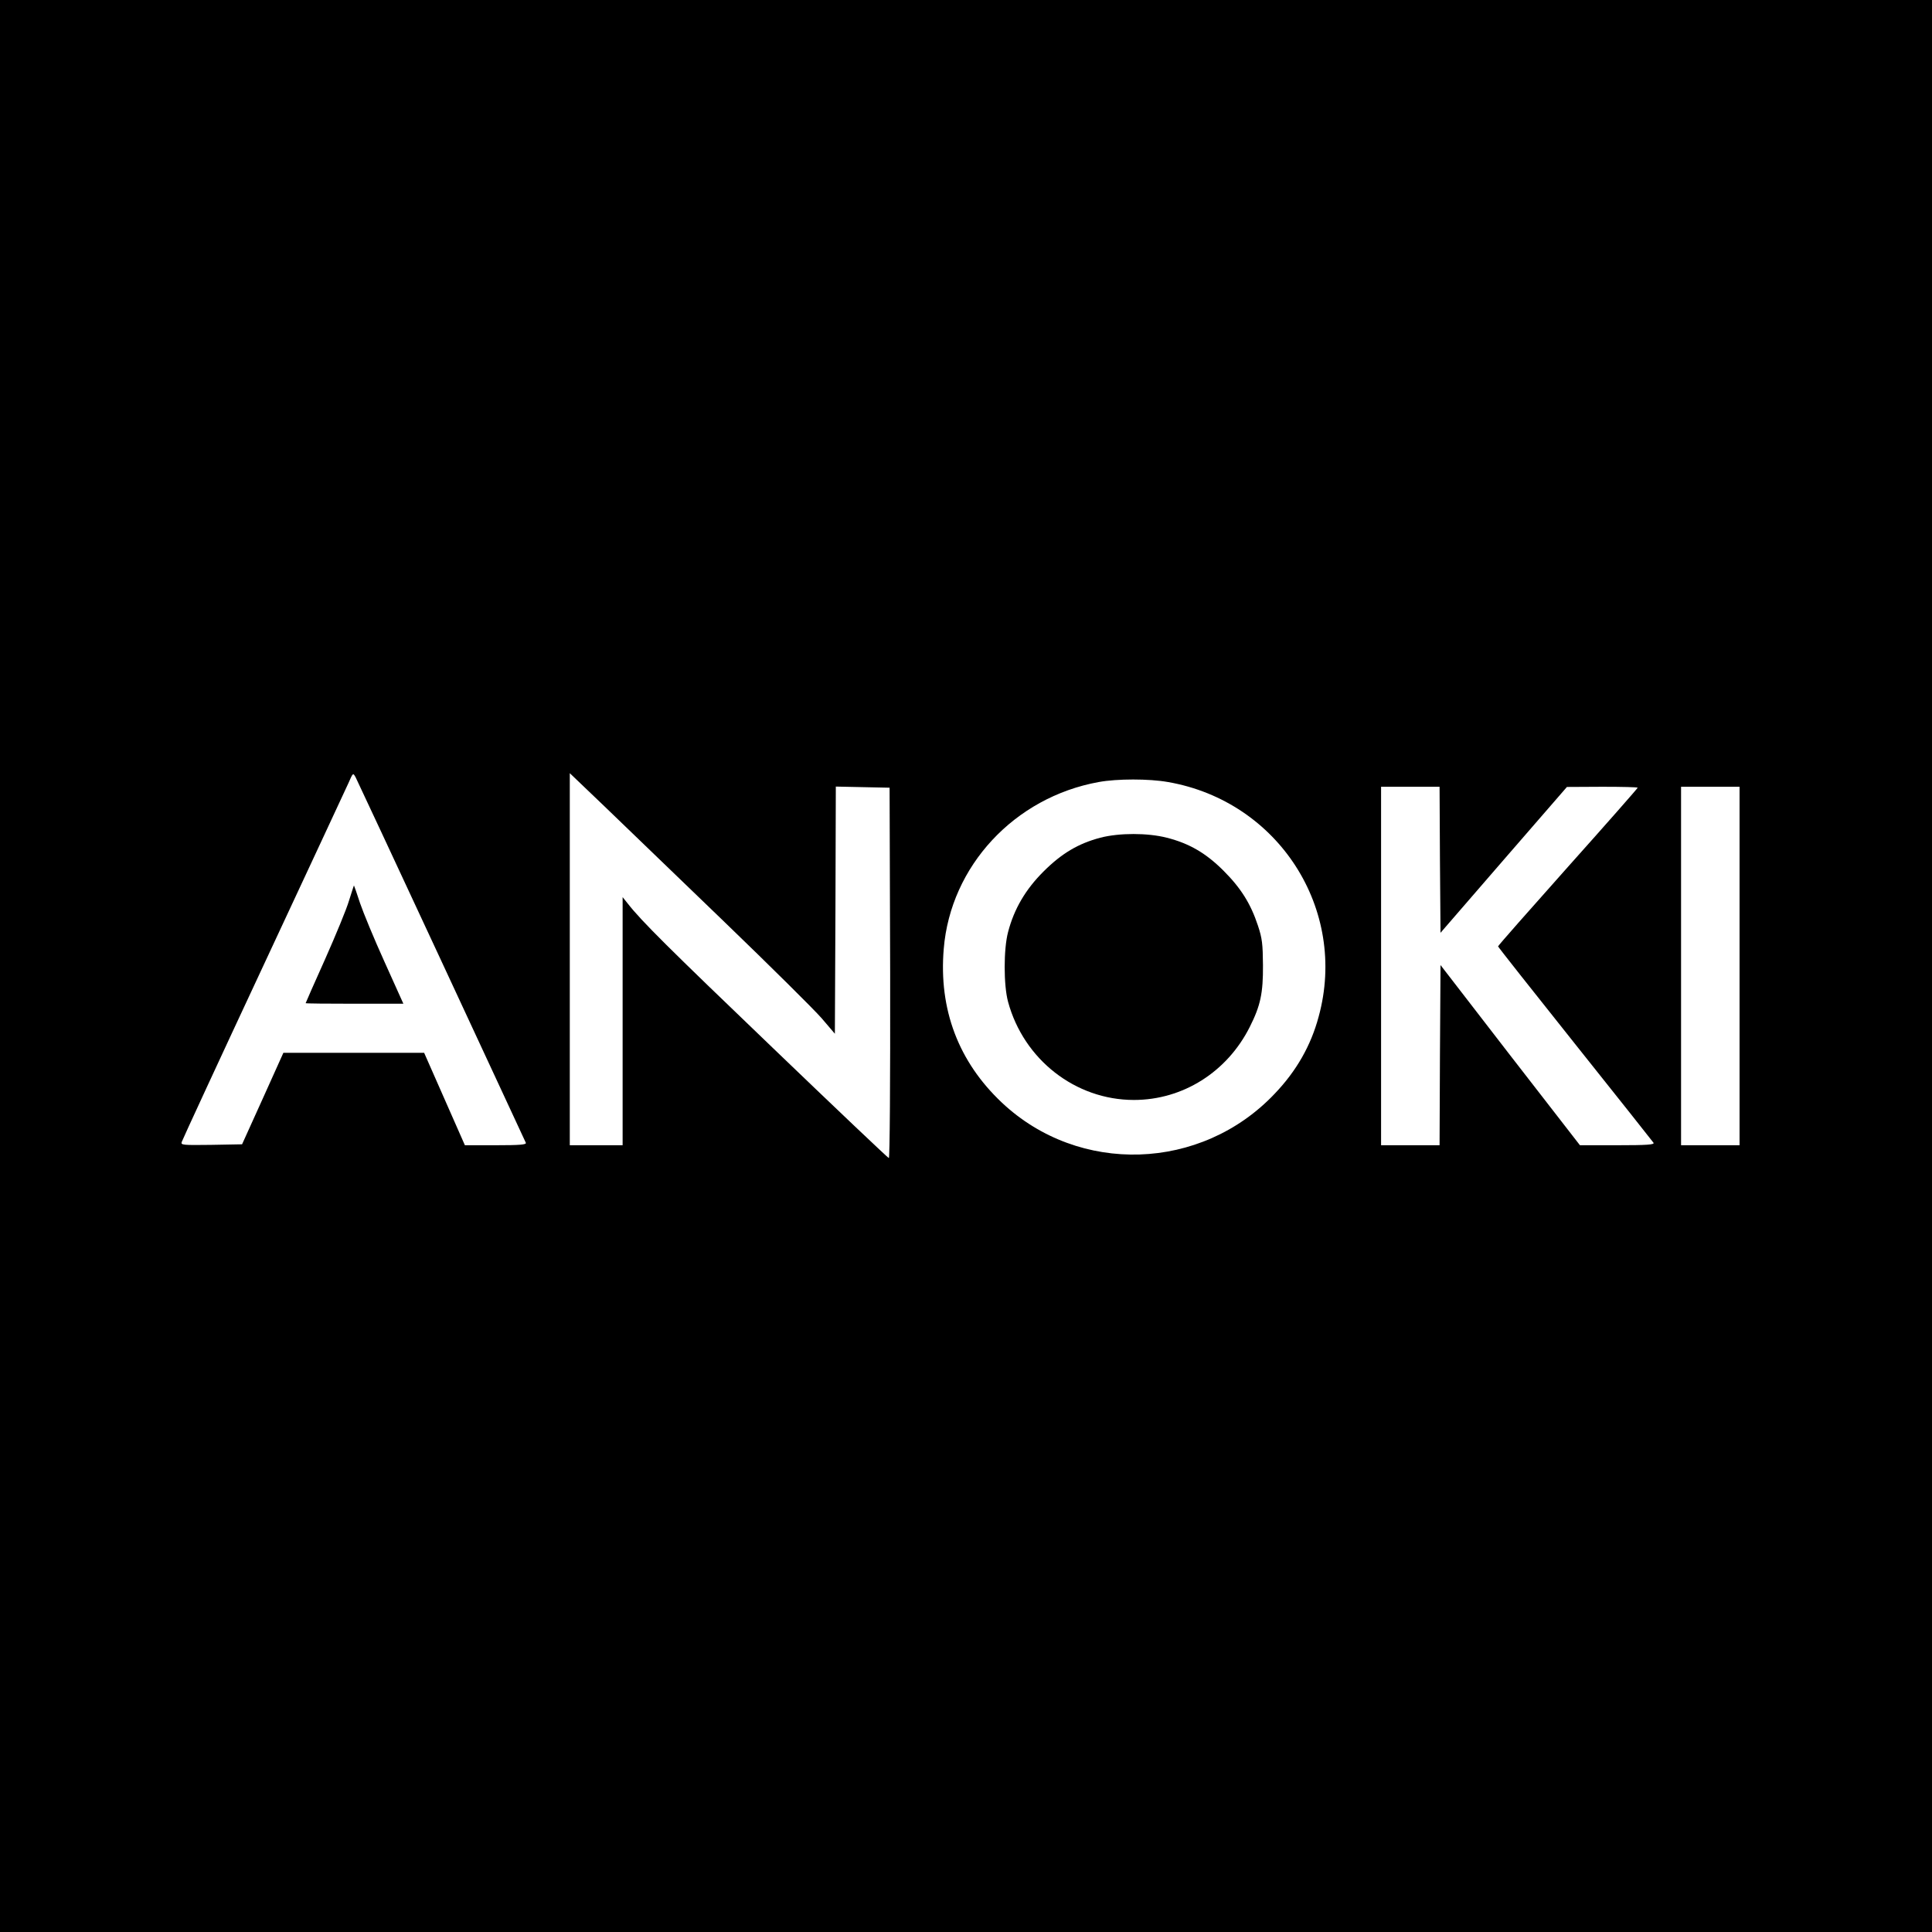 <?xml version="1.0" standalone="no"?>
<!DOCTYPE svg PUBLIC "-//W3C//DTD SVG 20010904//EN"
 "http://www.w3.org/TR/2001/REC-SVG-20010904/DTD/svg10.dtd">
<svg version="1.0" xmlns="http://www.w3.org/2000/svg"
 width="1024pt" height="1024pt" viewBox="0 0 1024 1024"
 preserveAspectRatio="xMidYMid meet">
<g transform="translate(0,1024) scale(0.1,-0.1)"
fill="#000000" stroke="none">
<path d="M0 5120 l0 -5120 5120 0 5120 0 0 5120 0 5120 -5120 0 -5120 0 0
-5120z m2340 25 c243 -522 444 -956 447 -962 4 -10 -32 -13 -159 -13 l-164 0
-108 245 -108 245 -373 0 -373 0 -109 -242 -110 -243 -163 -3 c-152 -2 -162
-1 -157 15 3 10 197 430 432 933 235 503 438 940 452 970 24 55 24 55 38 30 7
-14 212 -452 455 -975z m1495 213 c247 -238 481 -470 520 -515 l70 -82 3 655
2 655 143 -3 142 -3 3 -983 c1 -580 -2 -982 -7 -980 -5 1 -281 263 -612 581
-559 536 -699 675 -771 767 l-28 35 0 -657 0 -658 -140 0 -140 0 0 986 0 986
183 -175 c100 -96 384 -370 632 -609z m2356 737 c586 -102 954 -676 798 -1244
-41 -153 -118 -288 -233 -408 -389 -411 -1037 -432 -1446 -47 -230 217 -335
494 -308 815 36 439 375 803 821 884 98 18 267 18 368 0z m1441 -412 l3 -387
335 387 335 386 188 1 c103 0 187 -2 187 -5 0 -3 -166 -192 -370 -420 -203
-228 -370 -417 -370 -421 0 -3 184 -236 408 -517 225 -282 412 -518 416 -524
6 -10 -35 -13 -191 -13 l-199 0 -370 477 -369 478 -3 -478 -2 -477 -155 0
-155 0 0 950 0 950 155 0 155 0 2 -387z m1588 -563 l0 -950 -155 0 -155 0 0
950 0 950 155 0 155 0 0 -950z"/>
<path d="M1850 5467 c-13 -45 -71 -185 -127 -311 -57 -127 -103 -231 -103
-233 0 -2 117 -3 259 -3 l259 0 -100 222 c-55 121 -113 262 -130 312 -16 50
-31 92 -32 93 0 1 -12 -35 -26 -80z"/>
<path d="M5832 5800 c-117 -31 -205 -83 -302 -180 -94 -94 -155 -197 -187
-320 -24 -90 -24 -282 0 -370 83 -306 357 -520 667 -520 259 0 494 148 614
387 57 113 71 179 70 328 -1 112 -4 141 -27 210 -38 115 -90 198 -182 290 -93
93 -182 145 -301 175 -102 26 -251 26 -352 0z"/>
</g>
</svg>
